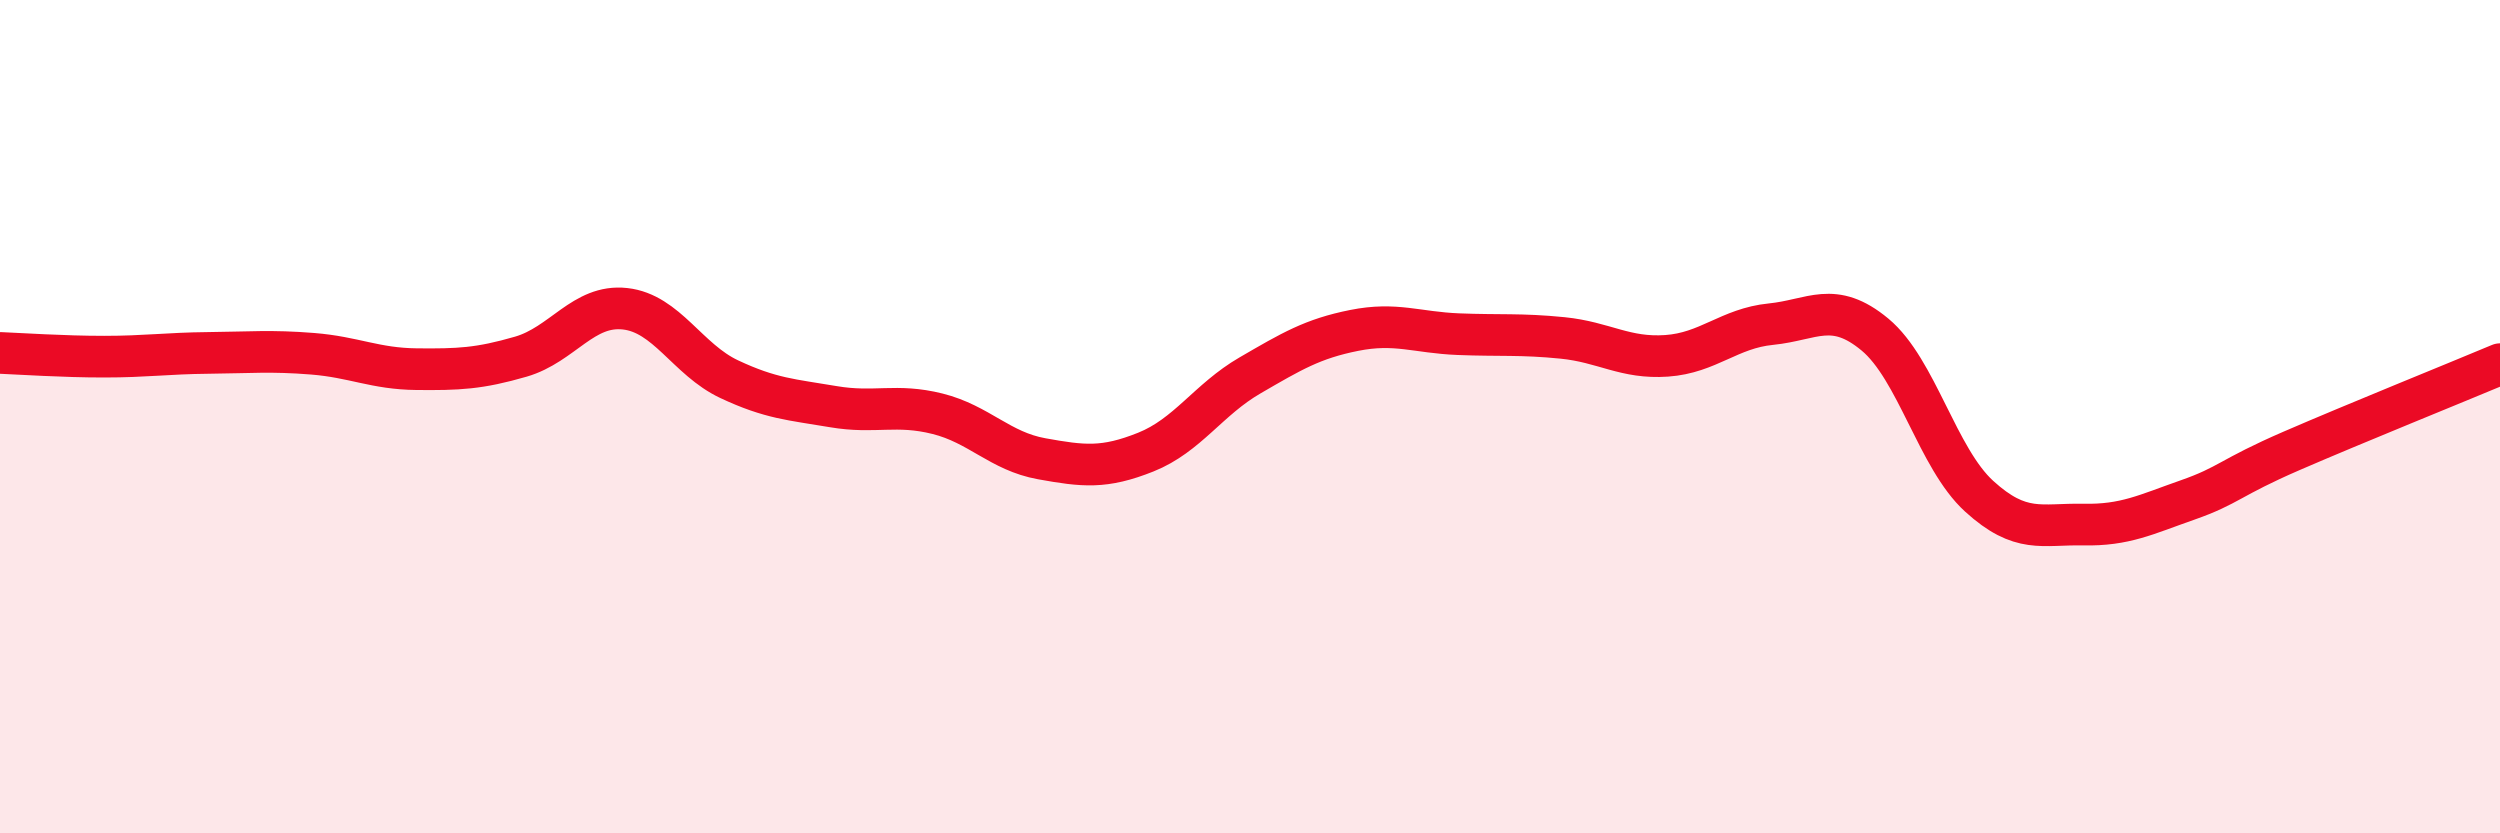 
    <svg width="60" height="20" viewBox="0 0 60 20" xmlns="http://www.w3.org/2000/svg">
      <path
        d="M 0,8.47 C 0.5,8.49 1.5,8.56 2.5,8.56 C 3.5,8.56 4,8.48 5,8.47 C 6,8.46 6.5,8.41 7.5,8.49 C 8.5,8.57 9,8.85 10,8.86 C 11,8.87 11.5,8.85 12.5,8.56 C 13.5,8.27 14,7.3 15,7.41 C 16,7.52 16.5,8.63 17.5,9.1 C 18.5,9.57 19,9.59 20,9.76 C 21,9.93 21.5,9.68 22.5,9.93 C 23.5,10.18 24,10.83 25,11.01 C 26,11.19 26.5,11.25 27.5,10.85 C 28.5,10.45 29,9.59 30,9.01 C 31,8.43 31.5,8.13 32.5,7.93 C 33.5,7.73 34,7.98 35,8.02 C 36,8.06 36.5,8.01 37.5,8.11 C 38.5,8.21 39,8.61 40,8.54 C 41,8.47 41.5,7.88 42.5,7.78 C 43.5,7.68 44,7.2 45,8.03 C 46,8.86 46.5,11 47.5,11.91 C 48.5,12.82 49,12.57 50,12.59 C 51,12.61 51.5,12.35 52.5,12 C 53.5,11.65 53.5,11.47 55,10.82 C 56.5,10.17 59,9.16 60,8.74L60 20L0 20Z"
        fill="#EB0A25"
        opacity="0.1"
        stroke-linecap="round"
        stroke-linejoin="round"
      />
      <path
        d="M 0,8.47 C 0.5,8.49 1.5,8.56 2.5,8.56 C 3.5,8.56 4,8.48 5,8.47 C 6,8.46 6.5,8.41 7.5,8.49 C 8.5,8.57 9,8.85 10,8.86 C 11,8.87 11.5,8.85 12.5,8.56 C 13.5,8.27 14,7.3 15,7.41 C 16,7.52 16.5,8.63 17.5,9.1 C 18.5,9.57 19,9.59 20,9.76 C 21,9.93 21.5,9.68 22.5,9.93 C 23.5,10.18 24,10.83 25,11.01 C 26,11.19 26.5,11.25 27.5,10.85 C 28.5,10.45 29,9.59 30,9.01 C 31,8.43 31.5,8.13 32.5,7.93 C 33.5,7.73 34,7.98 35,8.02 C 36,8.06 36.5,8.01 37.5,8.11 C 38.5,8.21 39,8.61 40,8.54 C 41,8.47 41.5,7.88 42.5,7.78 C 43.5,7.68 44,7.2 45,8.03 C 46,8.86 46.5,11 47.5,11.91 C 48.5,12.82 49,12.57 50,12.59 C 51,12.61 51.5,12.35 52.5,12 C 53.5,11.65 53.5,11.47 55,10.82 C 56.5,10.17 59,9.16 60,8.74"
        stroke="#EB0A25"
        stroke-width="1"
        fill="none"
        stroke-linecap="round"
        stroke-linejoin="round"
      />
    </svg>
  